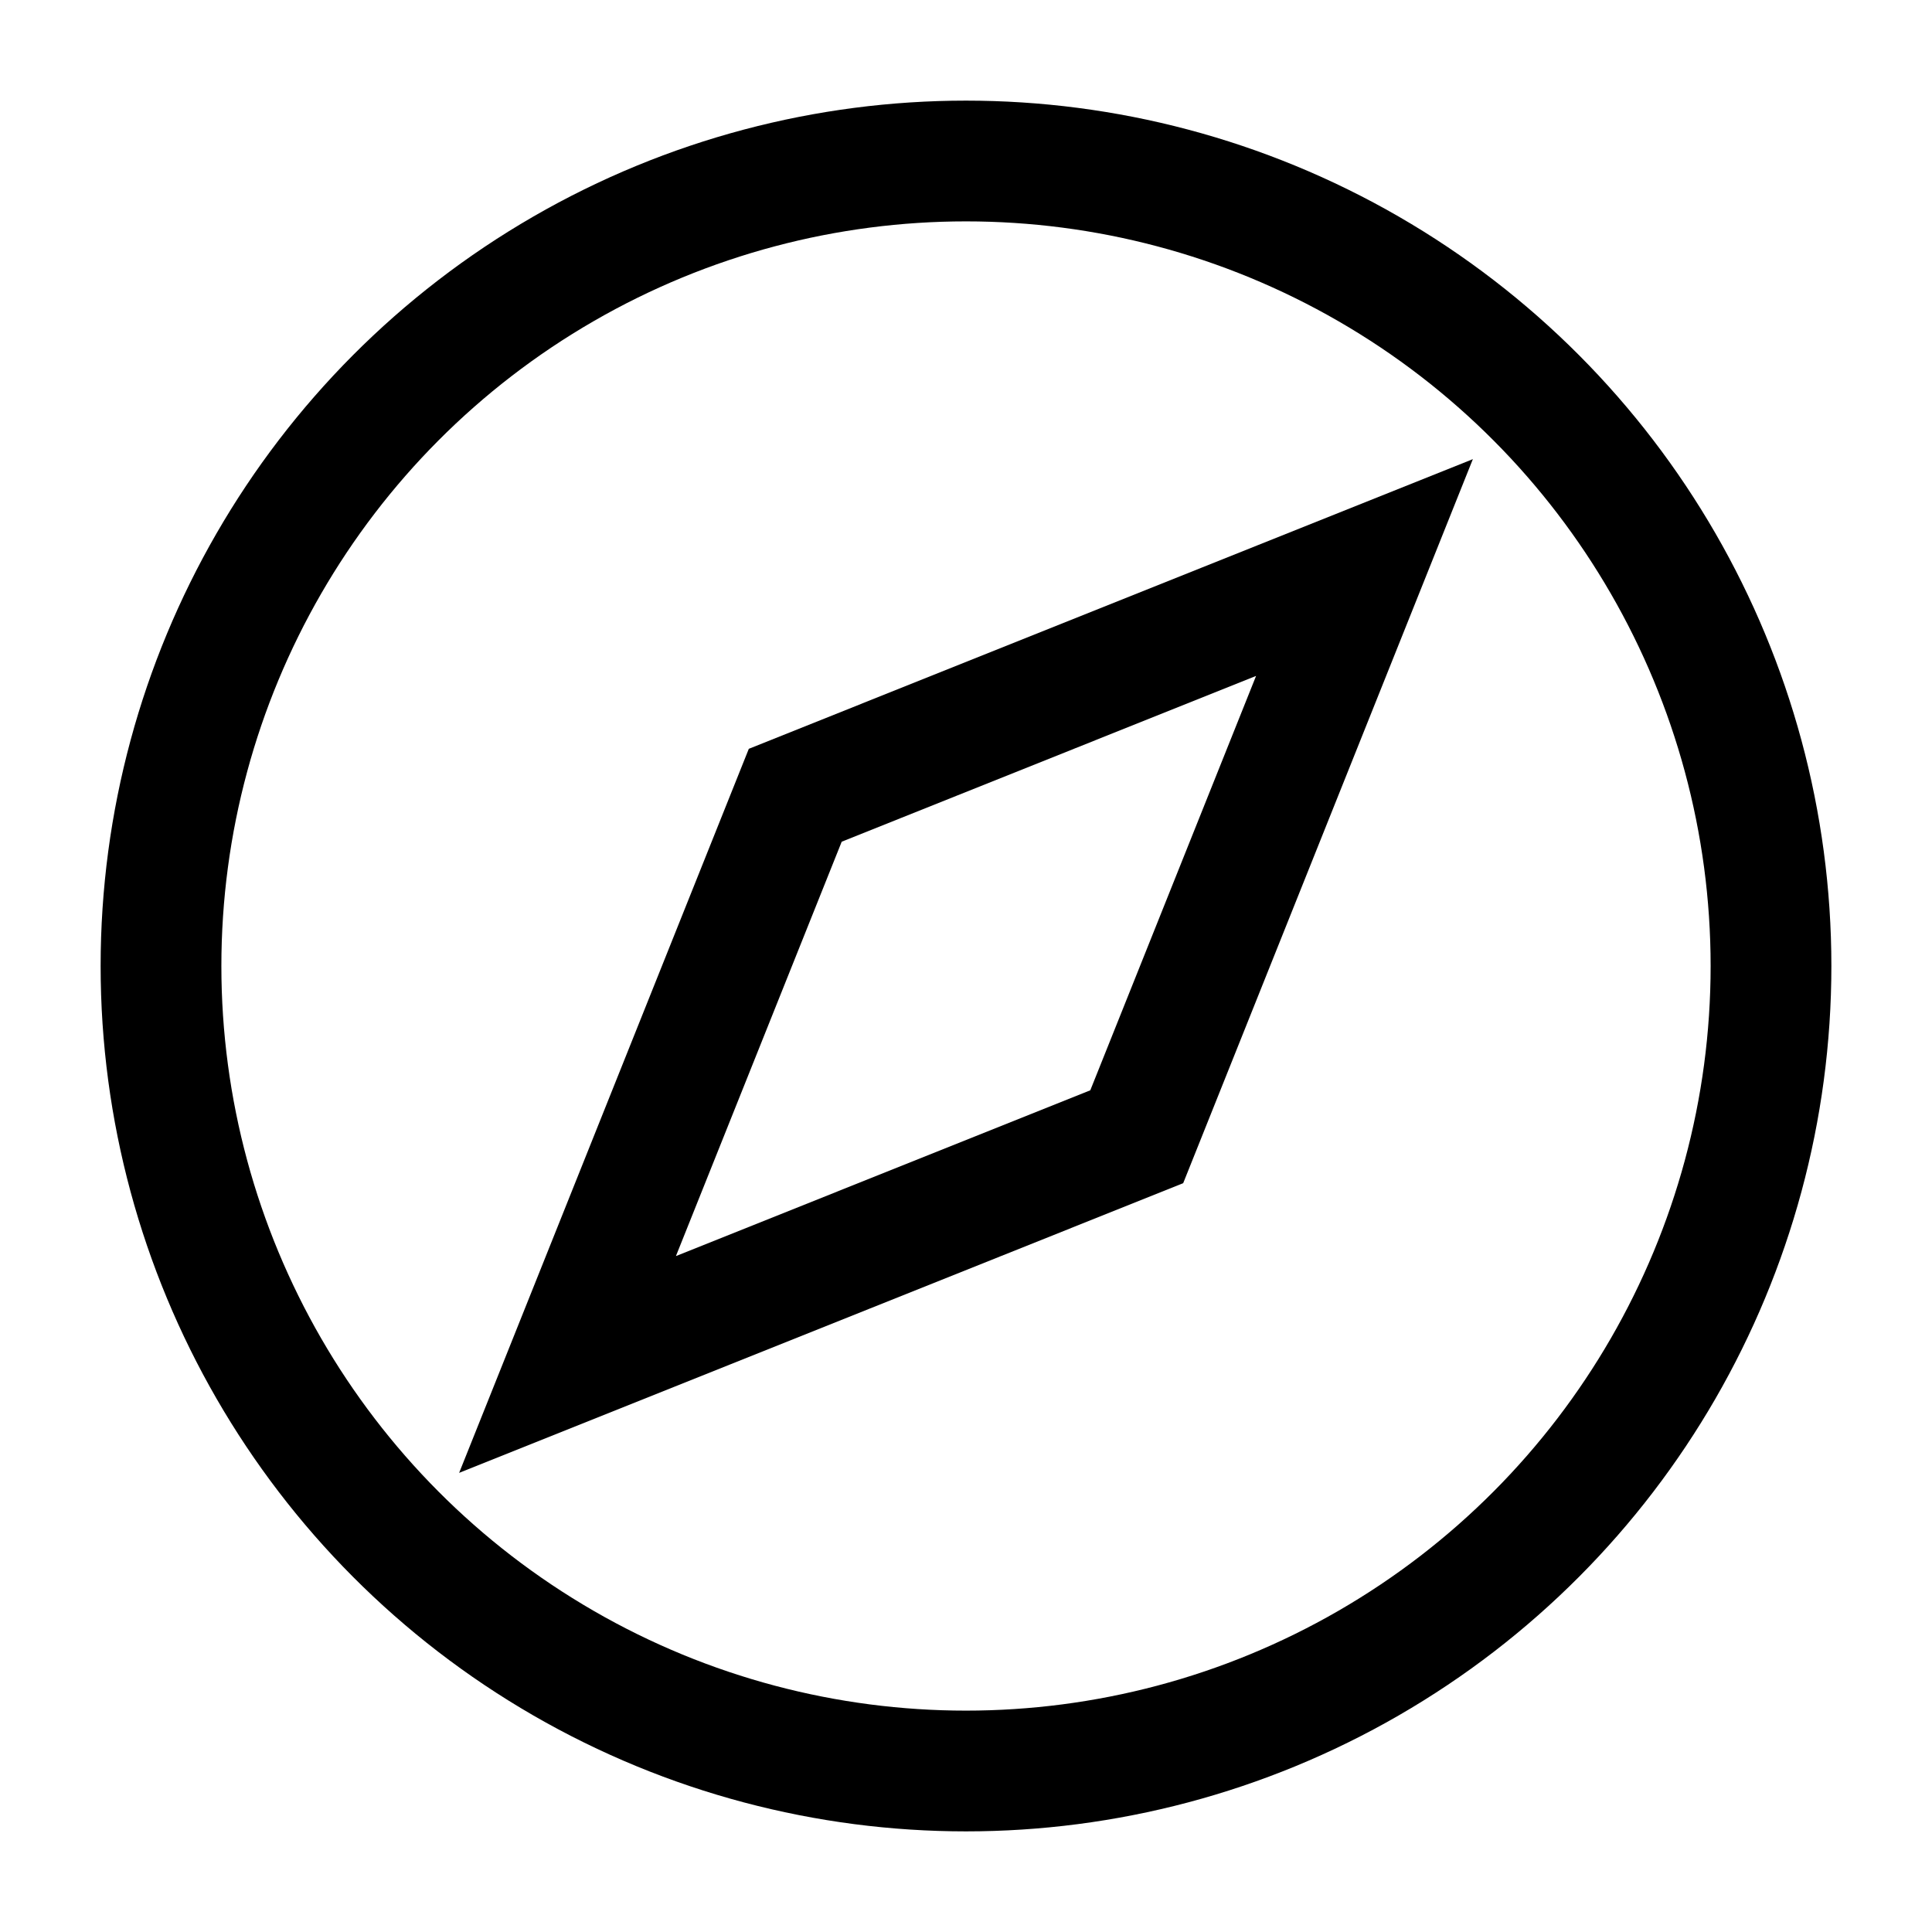 <svg role="img" xmlns="http://www.w3.org/2000/svg" width="48px" height="48px" viewBox="0 0 24 24" aria-labelledby="exploreIconTitle" stroke="#000000" stroke-width="1.5" stroke-linecap="square" stroke-linejoin="miter" fill="none" color="#000000"> <title id="exploreIconTitle">Explore</title> <polygon points="14.121 14.121 7.05 16.95 9.879 9.879 16.95 7.05"/> <circle cx="12" cy="12" r="10"/> </svg>